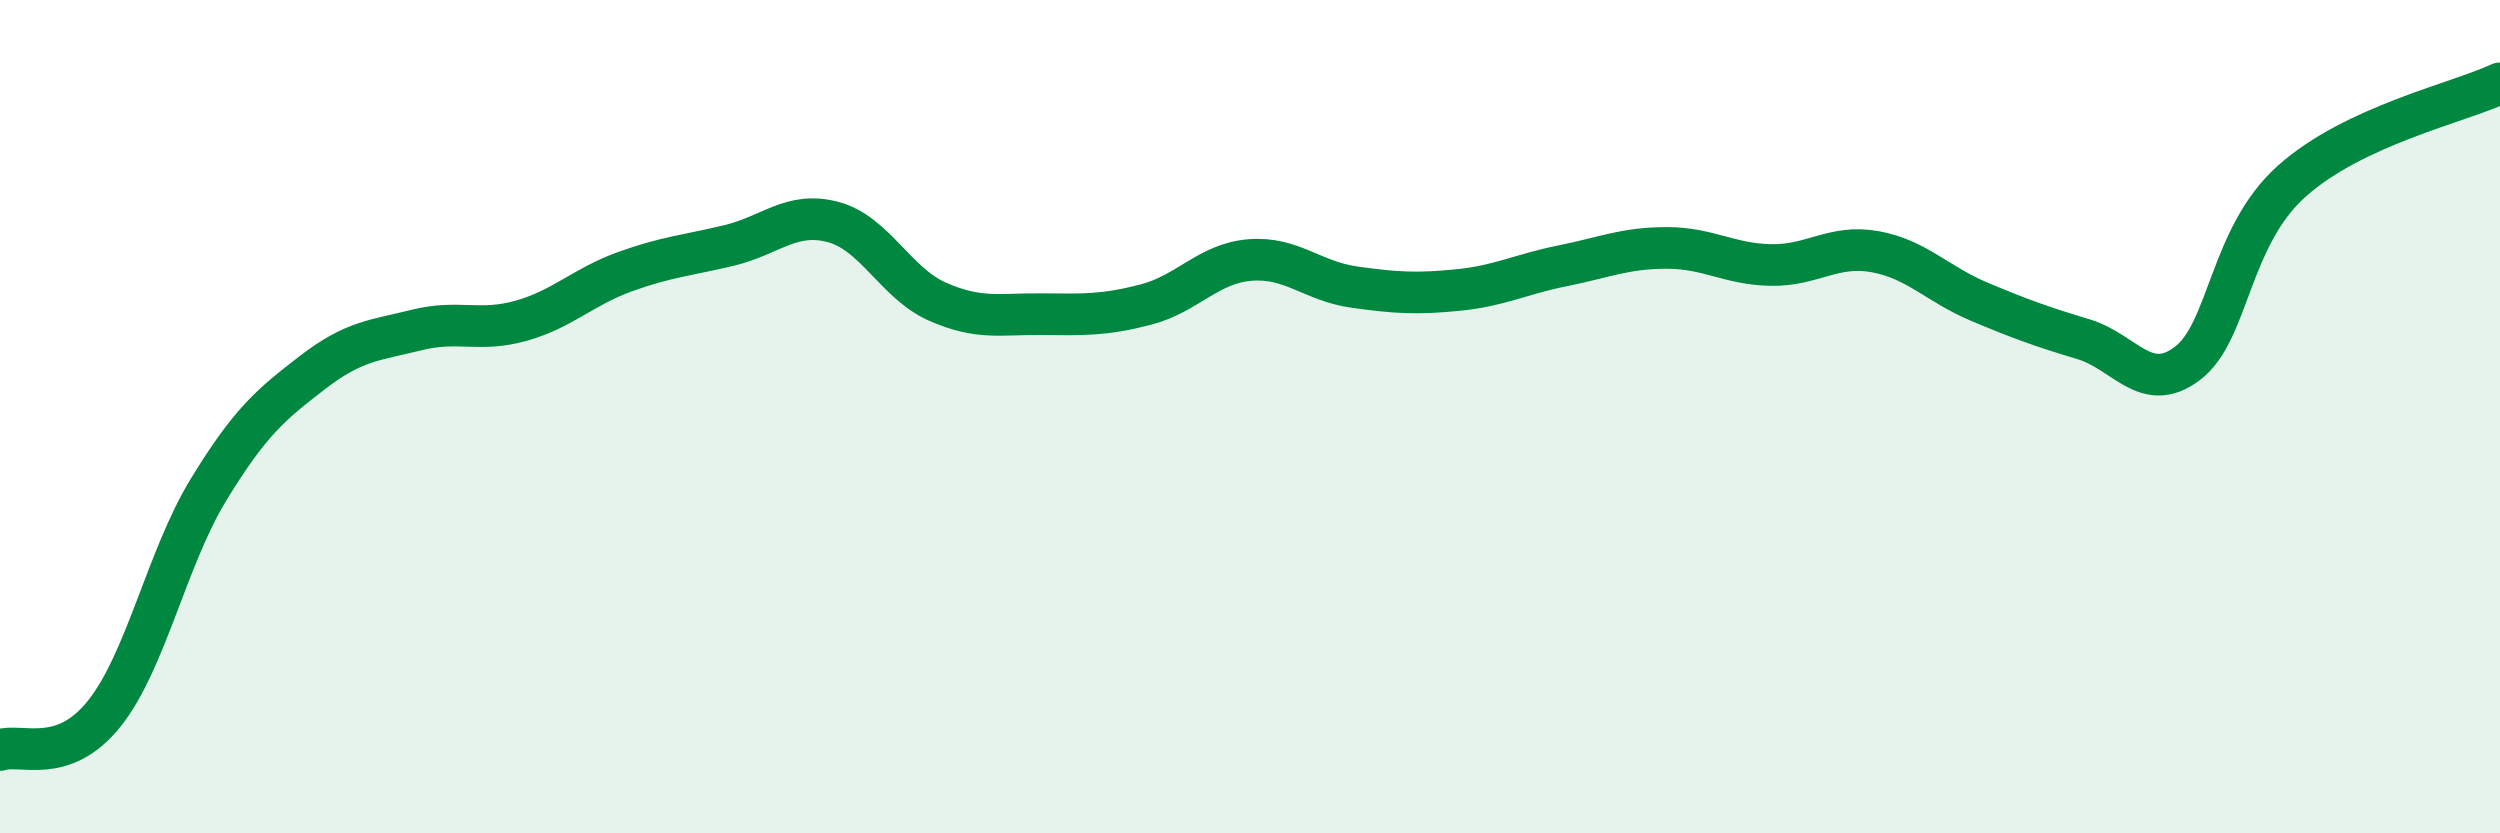 
    <svg width="60" height="20" viewBox="0 0 60 20" xmlns="http://www.w3.org/2000/svg">
      <path
        d="M 0,18 C 0.5,17.83 1.5,18.38 2.5,17.13 C 3.5,15.88 4,13.4 5,11.76 C 6,10.12 6.5,9.71 7.5,8.94 C 8.5,8.17 9,8.17 10,7.92 C 11,7.67 11.5,7.98 12.5,7.7 C 13.5,7.42 14,6.88 15,6.52 C 16,6.16 16.5,6.13 17.5,5.89 C 18.5,5.65 19,5.06 20,5.33 C 21,5.6 21.5,6.8 22.5,7.24 C 23.5,7.68 24,7.53 25,7.54 C 26,7.55 26.5,7.57 27.5,7.31 C 28.5,7.05 29,6.32 30,6.24 C 31,6.16 31.5,6.75 32.5,6.89 C 33.5,7.03 34,7.06 35,6.96 C 36,6.86 36.5,6.58 37.5,6.38 C 38.5,6.18 39,5.95 40,5.95 C 41,5.95 41.5,6.34 42.5,6.36 C 43.5,6.38 44,5.86 45,6.04 C 46,6.22 46.5,6.82 47.5,7.24 C 48.5,7.66 49,7.84 50,8.14 C 51,8.44 51.5,9.48 52.5,8.72 C 53.5,7.96 53.5,5.69 55,4.35 C 56.5,3.01 59,2.47 60,2L60 20L0 20Z"
        fill="#008740"
        opacity="0.1"
        stroke-linecap="round"
        stroke-linejoin="round"
      />
      <path
        d="M 0,18 C 0.5,17.83 1.5,18.38 2.5,17.13 C 3.5,15.88 4,13.4 5,11.76 C 6,10.12 6.5,9.71 7.5,8.94 C 8.5,8.17 9,8.17 10,7.92 C 11,7.67 11.5,7.98 12.5,7.7 C 13.5,7.42 14,6.88 15,6.52 C 16,6.16 16.5,6.13 17.5,5.89 C 18.5,5.65 19,5.06 20,5.33 C 21,5.6 21.5,6.8 22.5,7.24 C 23.5,7.68 24,7.53 25,7.54 C 26,7.55 26.5,7.57 27.5,7.31 C 28.5,7.05 29,6.32 30,6.24 C 31,6.16 31.5,6.75 32.5,6.89 C 33.5,7.03 34,7.06 35,6.96 C 36,6.86 36.5,6.58 37.5,6.38 C 38.5,6.18 39,5.95 40,5.95 C 41,5.95 41.5,6.34 42.5,6.36 C 43.5,6.38 44,5.86 45,6.04 C 46,6.22 46.5,6.82 47.5,7.24 C 48.5,7.66 49,7.84 50,8.14 C 51,8.44 51.5,9.48 52.5,8.72 C 53.5,7.96 53.5,5.69 55,4.35 C 56.5,3.01 59,2.47 60,2"
        stroke="#008740"
        stroke-width="1"
        fill="none"
        stroke-linecap="round"
        stroke-linejoin="round"
      />
    </svg>
  